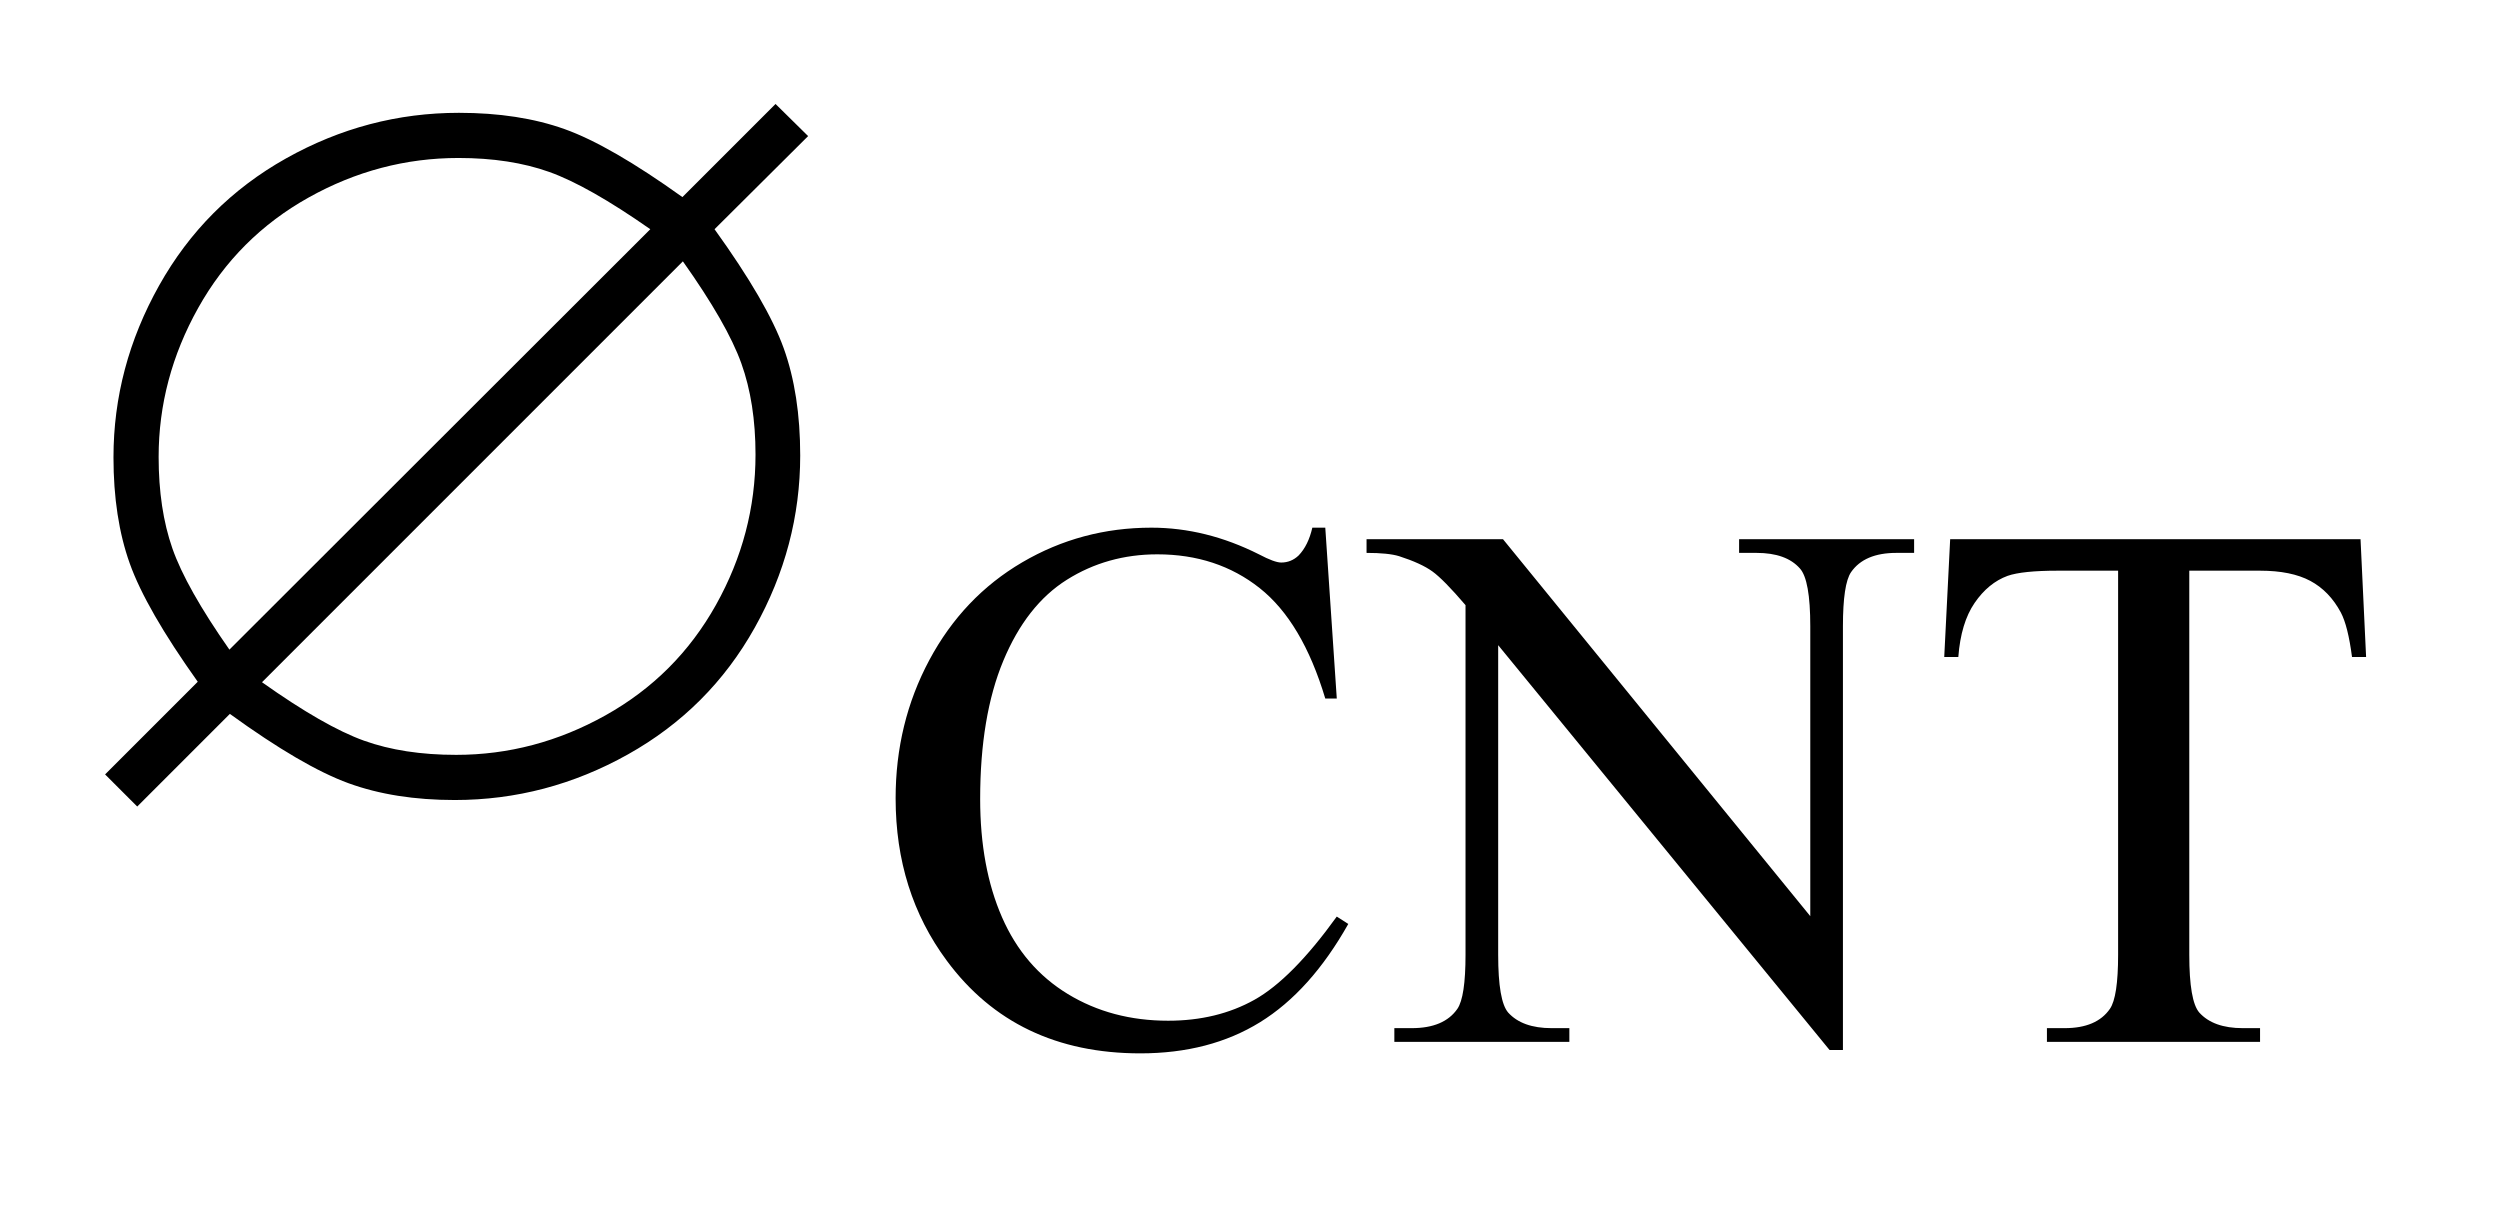 <?xml version="1.0" encoding="UTF-8"?>
<!DOCTYPE svg PUBLIC '-//W3C//DTD SVG 1.0//EN'
          'http://www.w3.org/TR/2001/REC-SVG-20010904/DTD/svg10.dtd'>
<svg stroke-dasharray="none" shape-rendering="auto" xmlns="http://www.w3.org/2000/svg" font-family="'Dialog'" text-rendering="auto" width="37" fill-opacity="1" color-interpolation="auto" color-rendering="auto" preserveAspectRatio="xMidYMid meet" font-size="12px" viewBox="0 0 37 18" fill="black" xmlns:xlink="http://www.w3.org/1999/xlink" stroke="black" image-rendering="auto" stroke-miterlimit="10" stroke-linecap="square" stroke-linejoin="miter" font-style="normal" stroke-width="1" height="18" stroke-dashoffset="0" font-weight="normal" stroke-opacity="1"
><!--Generated by the Batik Graphics2D SVG Generator--><defs id="genericDefs"
  /><g
  ><defs id="defs1"
    ><clipPath clipPathUnits="userSpaceOnUse" id="clipPath1"
      ><path d="M1.023 2.585 L24.468 2.585 L24.468 13.598 L1.023 13.598 L1.023 2.585 Z"
      /></clipPath
      ><clipPath clipPathUnits="userSpaceOnUse" id="clipPath2"
      ><path d="M32.692 82.598 L32.692 434.433 L781.715 434.433 L781.715 82.598 Z"
      /></clipPath
    ></defs
    ><g transform="scale(1.576,1.576) translate(-1.023,-2.585) matrix(0.031,0,0,0.031,0,0)"
    ><path d="M434.469 243.234 L437.953 295 L434.469 295 Q427.516 271.766 414.594 261.539 Q401.672 251.312 383.594 251.312 Q368.438 251.312 356.195 259.008 Q343.953 266.703 336.938 283.547 Q329.922 300.391 329.922 325.438 Q329.922 346.109 336.547 361.266 Q343.172 376.422 356.477 384.508 Q369.781 392.594 386.859 392.594 Q401.672 392.594 413.016 386.25 Q424.359 379.906 437.953 361.047 L441.438 363.281 Q429.984 383.609 414.711 393.047 Q399.438 402.484 378.438 402.484 Q340.578 402.484 319.812 374.406 Q304.312 353.516 304.312 325.219 Q304.312 302.422 314.531 283.328 Q324.75 264.234 342.664 253.734 Q360.578 243.234 381.797 243.234 Q398.312 243.234 414.375 251.312 Q419.094 253.797 421.109 253.797 Q424.141 253.797 426.391 251.656 Q429.312 248.625 430.547 243.234 L434.469 243.234 ZM446.969 246.719 L488.297 246.719 L581.391 360.922 L581.391 273.109 Q581.391 259.062 578.25 255.594 Q574.094 250.875 565.109 250.875 L559.828 250.875 L559.828 246.719 L612.844 246.719 L612.844 250.875 L607.453 250.875 Q597.797 250.875 593.75 256.703 Q591.281 260.297 591.281 273.109 L591.281 401.469 L587.234 401.469 L486.844 278.828 L486.844 372.609 Q486.844 386.641 489.875 390.125 Q494.141 394.844 503.016 394.844 L508.406 394.844 L508.406 399 L455.391 399 L455.391 394.844 L460.672 394.844 Q470.438 394.844 474.484 389 Q476.953 385.406 476.953 372.609 L476.953 266.703 Q470.328 258.953 466.906 256.484 Q463.484 254.016 456.844 251.875 Q453.594 250.875 446.969 250.875 L446.969 246.719 ZM748.078 246.719 L749.766 282.422 L745.5 282.422 Q744.266 273 742.125 268.953 Q738.641 262.438 732.859 259.352 Q727.078 256.266 717.641 256.266 L696.203 256.266 L696.203 372.609 Q696.203 386.641 699.234 390.125 Q703.5 394.844 712.375 394.844 L717.641 394.844 L717.641 399 L653.078 399 L653.078 394.844 L658.469 394.844 Q668.125 394.844 672.156 389 Q674.641 385.406 674.641 372.609 L674.641 256.266 L656.328 256.266 Q645.656 256.266 641.172 257.828 Q635.328 259.969 631.172 266.031 Q627.016 272.094 626.234 282.422 L621.969 282.422 L623.766 246.719 L748.078 246.719 Z" stroke="none" clip-path="url(#clipPath2)"
    /></g
    ><g transform="matrix(0.049,0,0,0.049,-1.612,-4.074)"
    ><path d="M239.016 142.672 L267.141 114.547 L276.984 124.25 L248.719 152.375 Q264.609 174.453 269.602 188.305 Q274.594 202.156 274.594 220.719 Q274.594 248.141 260.883 272.68 Q247.172 297.219 222.562 311 Q197.953 324.781 170.25 324.781 Q152.109 324.781 138.188 319.719 Q124.266 314.656 102.328 298.766 L74.344 326.75 L64.641 317.047 L92.625 289.062 Q77.016 267.125 72.094 253.344 Q67.172 239.562 67.172 221.281 Q67.172 194 80.953 169.391 Q94.734 144.781 119.273 131 Q143.812 117.219 171.516 117.219 Q189.656 117.219 203.438 122.141 Q217.219 127.062 239.016 142.672 ZM229.312 152.375 Q210.609 139.297 198.797 135.078 Q186.984 130.859 171.375 130.859 Q147.469 130.859 126.094 142.812 Q104.719 154.766 92.766 176.141 Q80.812 197.516 80.812 221.141 Q80.812 236.891 84.961 248.773 Q89.109 260.656 102.188 279.359 L229.312 152.375 ZM239.156 162.078 L112.031 289.203 Q130.875 302.562 142.828 306.852 Q154.781 311.141 170.672 311.141 Q194.438 311.141 215.812 299.188 Q237.188 287.234 249.141 265.859 Q261.094 244.484 261.094 220.438 Q261.094 204.828 256.805 192.875 Q252.516 180.922 239.156 162.078 Z" stroke="none" clip-path="url(#clipPath2)"
    /></g
  ></g
></svg
>
